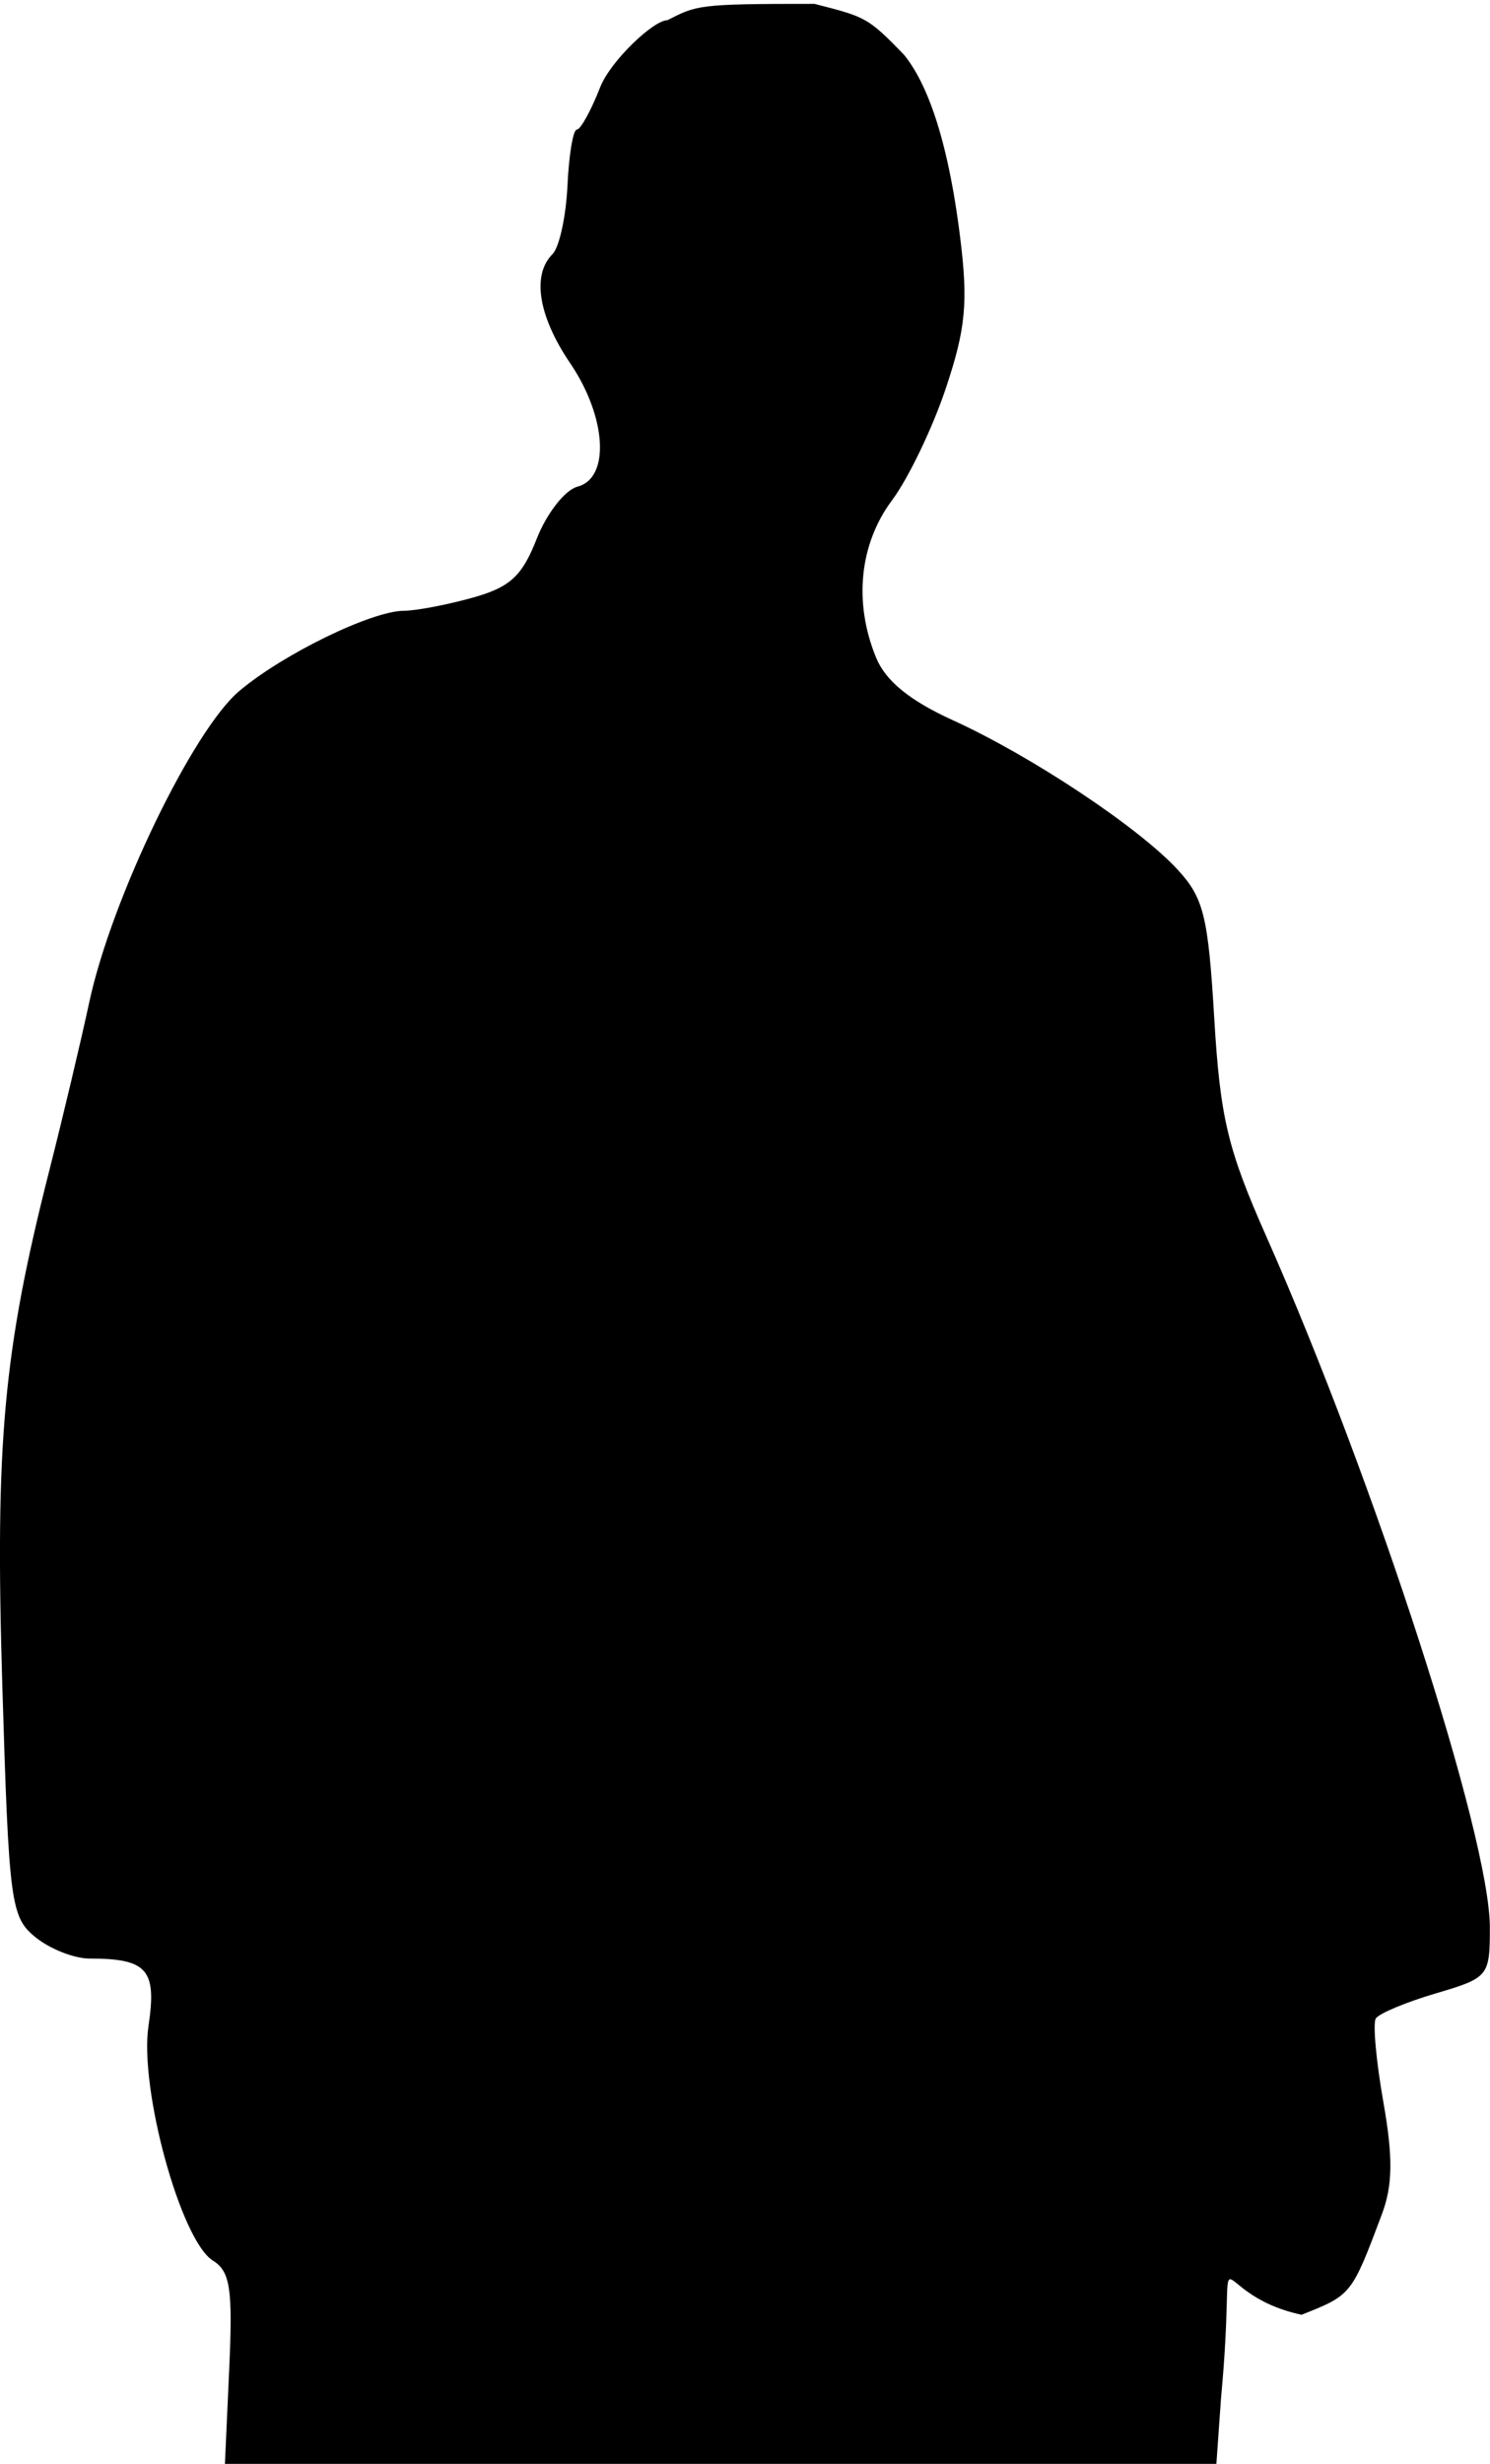 <?xml version="1.0" encoding="UTF-8" standalone="no"?>
<!-- Created with Inkscape (http://www.inkscape.org/) -->

<svg
   xmlns:dc="http://purl.org/dc/elements/1.1/"
   xmlns:cc="http://creativecommons.org/ns#"
   xmlns:rdf="http://www.w3.org/1999/02/22-rdf-syntax-ns#"
   xmlns:svg="http://www.w3.org/2000/svg"
   xmlns="http://www.w3.org/2000/svg"
   xmlns:sodipodi="http://sodipodi.sourceforge.net/DTD/sodipodi-0.dtd"
   xmlns:inkscape="http://www.inkscape.org/namespaces/inkscape"
   width="32.787mm"
   height="54.175mm"
   viewBox="0 0 32.787 54.175"
   version="1.1"
   id="svg8"
   inkscape:version="0.92.3 (2405546, 2018-03-11)"
   sodipodi:docname="Dummy.svg">
  <defs
     id="defs2" />
  <sodipodi:namedview
     id="base"
     pagecolor="#ffffff"
     bordercolor="#666666"
     borderopacity="1.0"
     inkscape:pageopacity="0.0"
     inkscape:pageshadow="2"
     inkscape:zoom="11.2"
     inkscape:cx="38.311904"
     inkscape:cy="57.129162"
     inkscape:document-units="mm"
     inkscape:current-layer="layer1"
     showgrid="false"
     fit-margin-top="0"
     fit-margin-left="0"
     fit-margin-right="0"
     fit-margin-bottom="0"
     inkscape:window-width="2560"
     inkscape:window-height="1387"
     inkscape:window-x="-8"
     inkscape:window-y="-8"
     inkscape:window-maximized="1" />
  <g
     inkscape:label="Ebene 1"
     inkscape:groupmode="layer"
     id="layer1"
     transform="translate(-77.677,-110.344)">
    <path
       style="fill:#000000;stroke-width:0.265"
       d="m 82.721,162.426 c 0.08,-1.76 0.022,-2.139 -0.36,-2.378 -0.707,-0.441 -1.623,-3.782 -1.416,-5.162 0.185,-1.236 -0.027,-1.478 -1.298,-1.478 -0.336,0 -0.87,-0.21 -1.188,-0.468 -0.546,-0.442 -0.586,-0.74 -0.731,-5.535 -0.161,-5.341 0.021,-7.34 1.035,-11.328 0.296,-1.164 0.692,-2.831 0.88,-3.704 0.487,-2.266 2.278,-5.976 3.3,-6.836 0.968,-0.815 2.915,-1.762 3.626,-1.764 0.263,-8.2e-4 0.937,-0.129 1.499,-0.285 0.832,-0.231 1.096,-0.472 1.42,-1.299 0.219,-0.558 0.623,-1.074 0.897,-1.145 0.722,-0.189 0.641,-1.533 -0.164,-2.718 -0.697,-1.028 -0.844,-1.935 -0.388,-2.392 0.151,-0.151 0.299,-0.829 0.331,-1.506 0.031,-0.678 0.124,-1.233 0.206,-1.234 0.082,-10e-4 0.313,-0.419 0.512,-0.928 0.229,-0.584 1.175,-1.477 1.478,-1.477 0.655,-0.329 0.651,-0.362 3.24,-0.36 1.121,0.288 1.168,0.289 1.975,1.126 0.467,0.578 0.947,1.736 1.229,4.001 0.179,1.436 0.125,2.013 -0.314,3.325 -0.292,0.873 -0.825,1.982 -1.185,2.464 -0.719,0.964 -0.848,2.254 -0.347,3.465 0.21,0.508 0.742,0.94 1.68,1.367 1.72,0.782 4.077,2.345 4.944,3.279 0.581,0.626 0.68,1.023 0.814,3.274 0.131,2.196 0.295,2.882 1.149,4.807 2.387,5.384 4.916,13.197 4.916,15.187 0,1.074 -0.027,1.107 -1.194,1.451 -0.656,0.194 -1.249,0.442 -1.316,0.551 -0.067,0.109 0.007,0.932 0.165,1.828 0.217,1.231 0.209,1.839 -0.034,2.484 -0.666,1.771 -0.668,1.768 -1.765,2.202 -2.212,-0.477 -1.393,-2.213 -1.771,1.827 l -0.103,1.454 H 93.536 82.626 Z"
       id="path826"
       inkscape:connector-curvature="0"
       sodipodi:nodetypes="cccscscccccccccccccccccccccccscccccccccc" />
  </g>
</svg>
